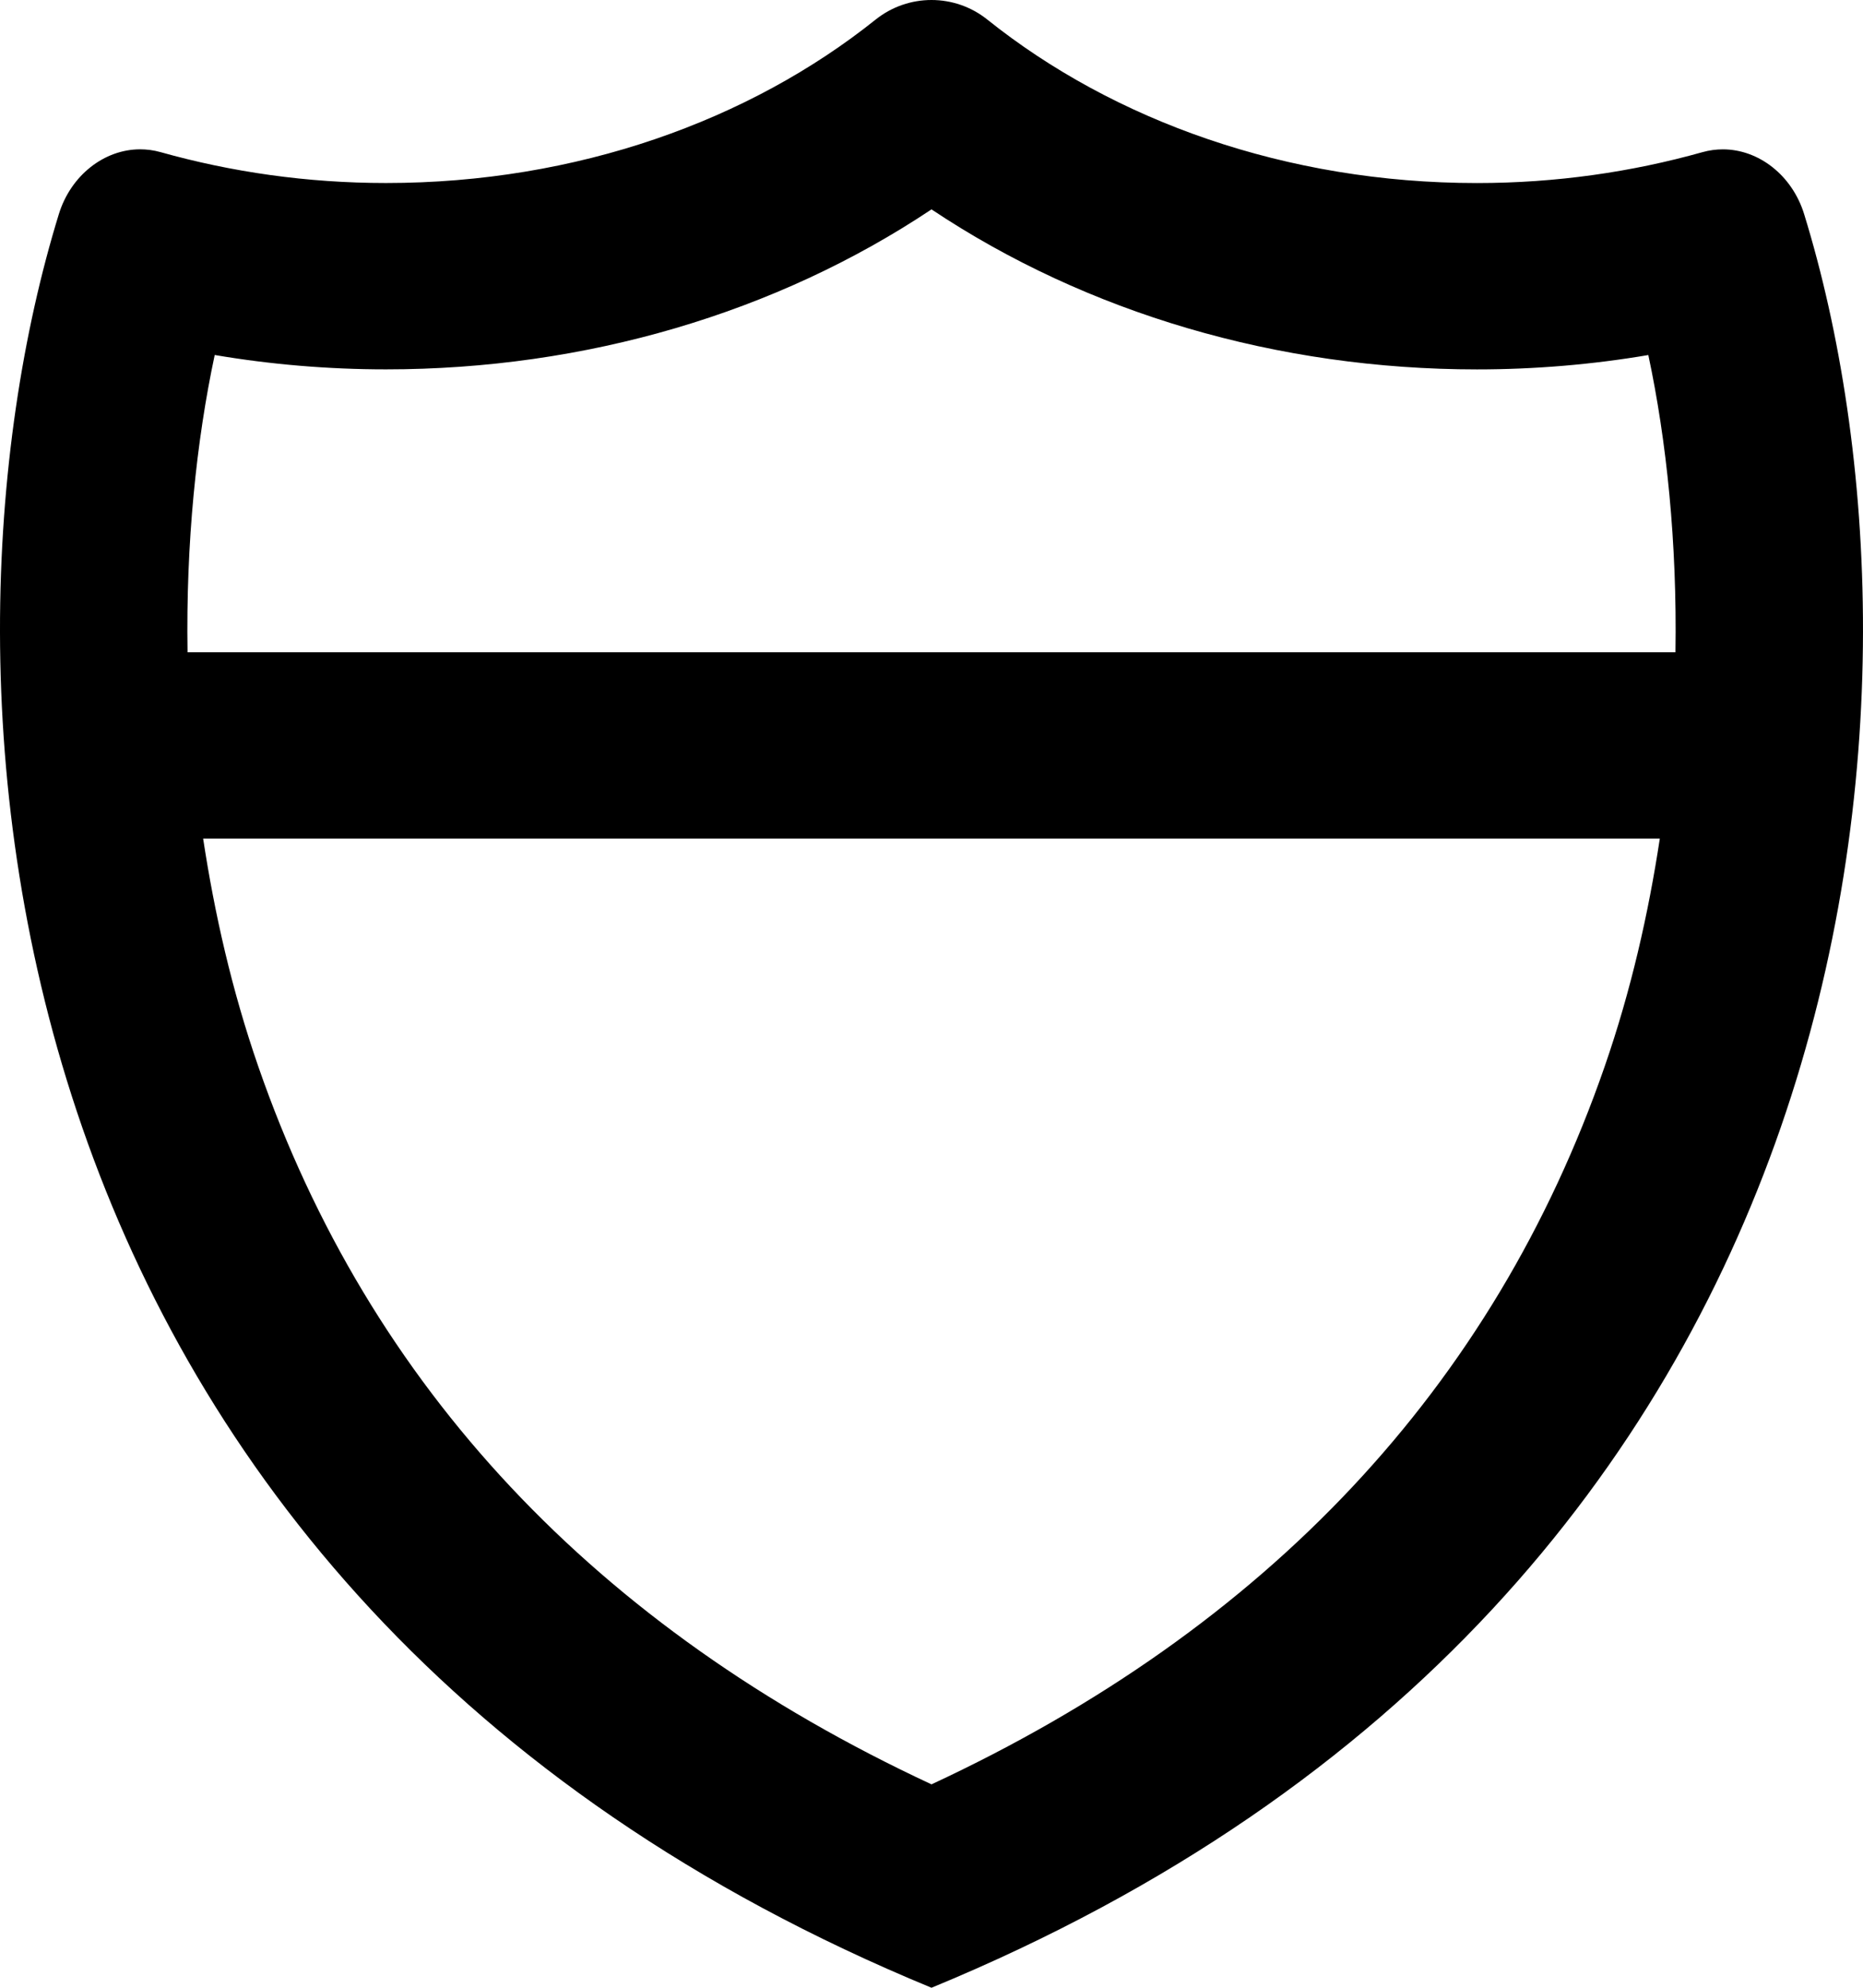 <svg xmlns="http://www.w3.org/2000/svg" viewBox="0 0 480 512">
<!--
Font Awesome Pro 5.15.0 by @fontawesome - https://fontawesome.com
License - https://fontawesome.com/license (Commercial License)
-->
<path d="M464.83 55.14c-3.07-9.95-11.66-16.67-20.94-16.67-1.73 0-3.49.23-5.24.72-18.23 5.12-37.74 7.96-58.1 7.96-49.12 0-93.61-16.07-126.17-42.11C250.18 1.68 245.09 0 240 0s-10.18 1.68-14.38 5.03c-32.56 26.04-77.05 42.11-126.17 42.11-20.36 0-39.87-2.84-58.1-7.96-1.75-.49-3.51-.72-5.24-.72-9.28 0-17.87 6.73-20.94 16.67C-21.83 175.11-6.68 410.34 240 512 486.68 410.34 501.83 175.11 464.83 55.14zM55.32 91.44c14.52 2.46 29.28 3.7 44.14 3.7C150.82 95.14 200 80.62 240 53.93c40 26.69 89.18 41.22 140.55 41.22 14.85 0 29.62-1.24 44.14-3.7 4.72 22.11 7.43 48.36 6.99 76.56H48.32c-.44-28.21 2.28-54.46 7-76.57zM240 459.61C153.46 419.33 95.16 357.2 66.55 274.71c-6.81-19.64-11.27-39.36-14.21-58.71h375.31c-2.94 19.35-7.4 39.07-14.21 58.71-28.6 82.49-86.9 144.62-173.44 184.9z"/></svg>